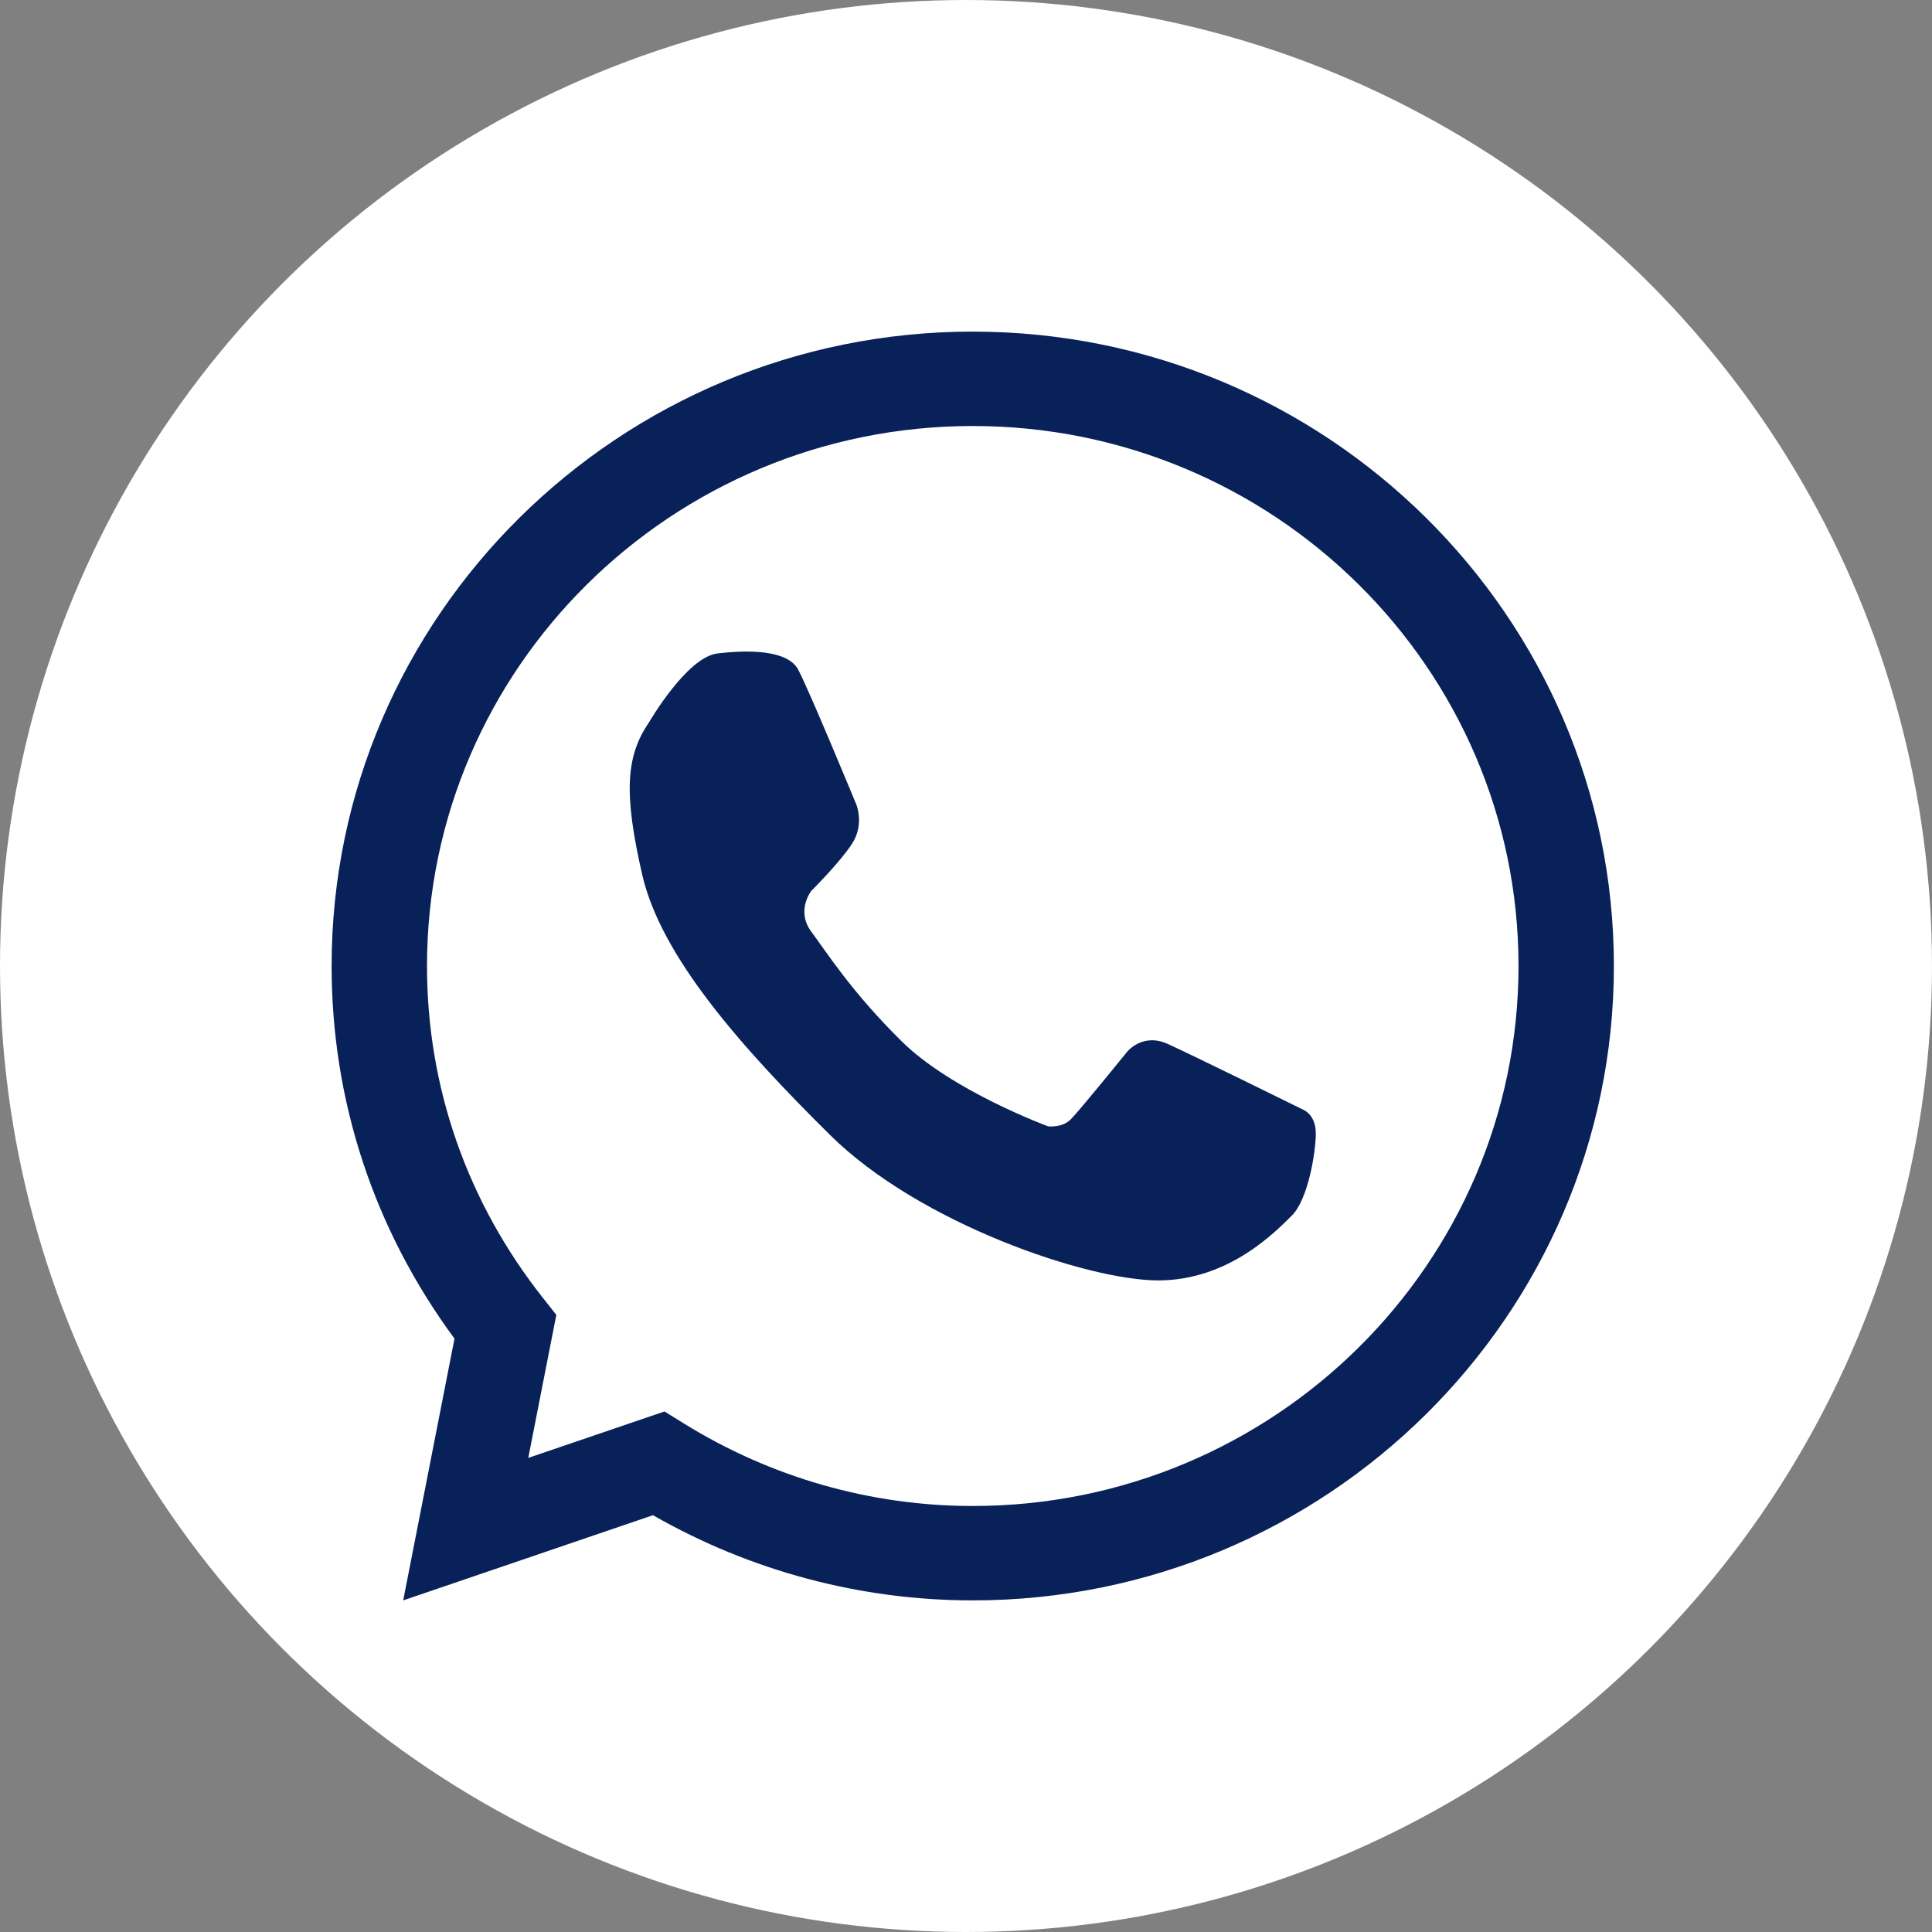 <?xml version="1.0" encoding="UTF-8"?> <svg xmlns="http://www.w3.org/2000/svg" width="134" height="134" viewBox="0 0 134 134" fill="none"><rect x="0" y="0" width="134" height="134" fill="#808080" stroke="none"/><circle cx="67" cy="67" r="67" fill="white"></circle><path d="M67.467 111C59.685 111 52.05 108.961 45.289 105.092L27.965 111L31.523 92.846C25.943 85.276 23 76.373 23 66.999C23 42.738 42.948 23 67.467 23C91.988 23 111.936 42.738 111.936 66.999C111.936 91.261 91.988 111 67.467 111ZM46.088 97.897L47.428 98.727C53.466 102.473 60.397 104.453 67.467 104.453C88.341 104.453 105.321 87.652 105.321 66.999C105.321 46.348 88.341 29.547 67.467 29.547C46.596 29.547 29.616 46.348 29.616 66.999C29.616 75.401 32.398 83.363 37.656 90.022L38.586 91.198L36.64 101.117L46.088 97.897Z" fill="#082159"></path><path d="M45.019 50.094C45.019 50.094 47.63 45.582 49.755 45.324C51.883 45.065 54.621 45.065 55.359 46.441C56.098 47.815 59.398 55.811 59.398 55.811C59.398 55.811 59.964 57.187 59.096 58.52C58.227 59.852 56.273 61.785 56.273 61.785C56.273 61.785 55.186 63.16 56.273 64.623C57.359 66.082 59.043 68.77 62.528 72.214C66.008 75.661 72.691 78.119 72.691 78.119C72.691 78.119 73.647 78.247 74.257 77.646C74.863 77.044 78.166 72.961 78.166 72.961C78.166 72.961 79.225 71.608 80.987 72.402C82.746 73.197 90.369 76.958 90.369 76.958C90.369 76.958 91.261 77.28 91.261 78.612C91.261 79.944 90.716 83.205 89.602 84.306C88.487 85.41 85.231 88.807 80.335 88.807C75.44 88.807 63.784 84.866 57.572 78.721C51.361 72.573 45.846 66.34 44.544 60.669C43.24 54.995 43.414 52.431 45.019 50.094Z" fill="#082159"></path></svg> 